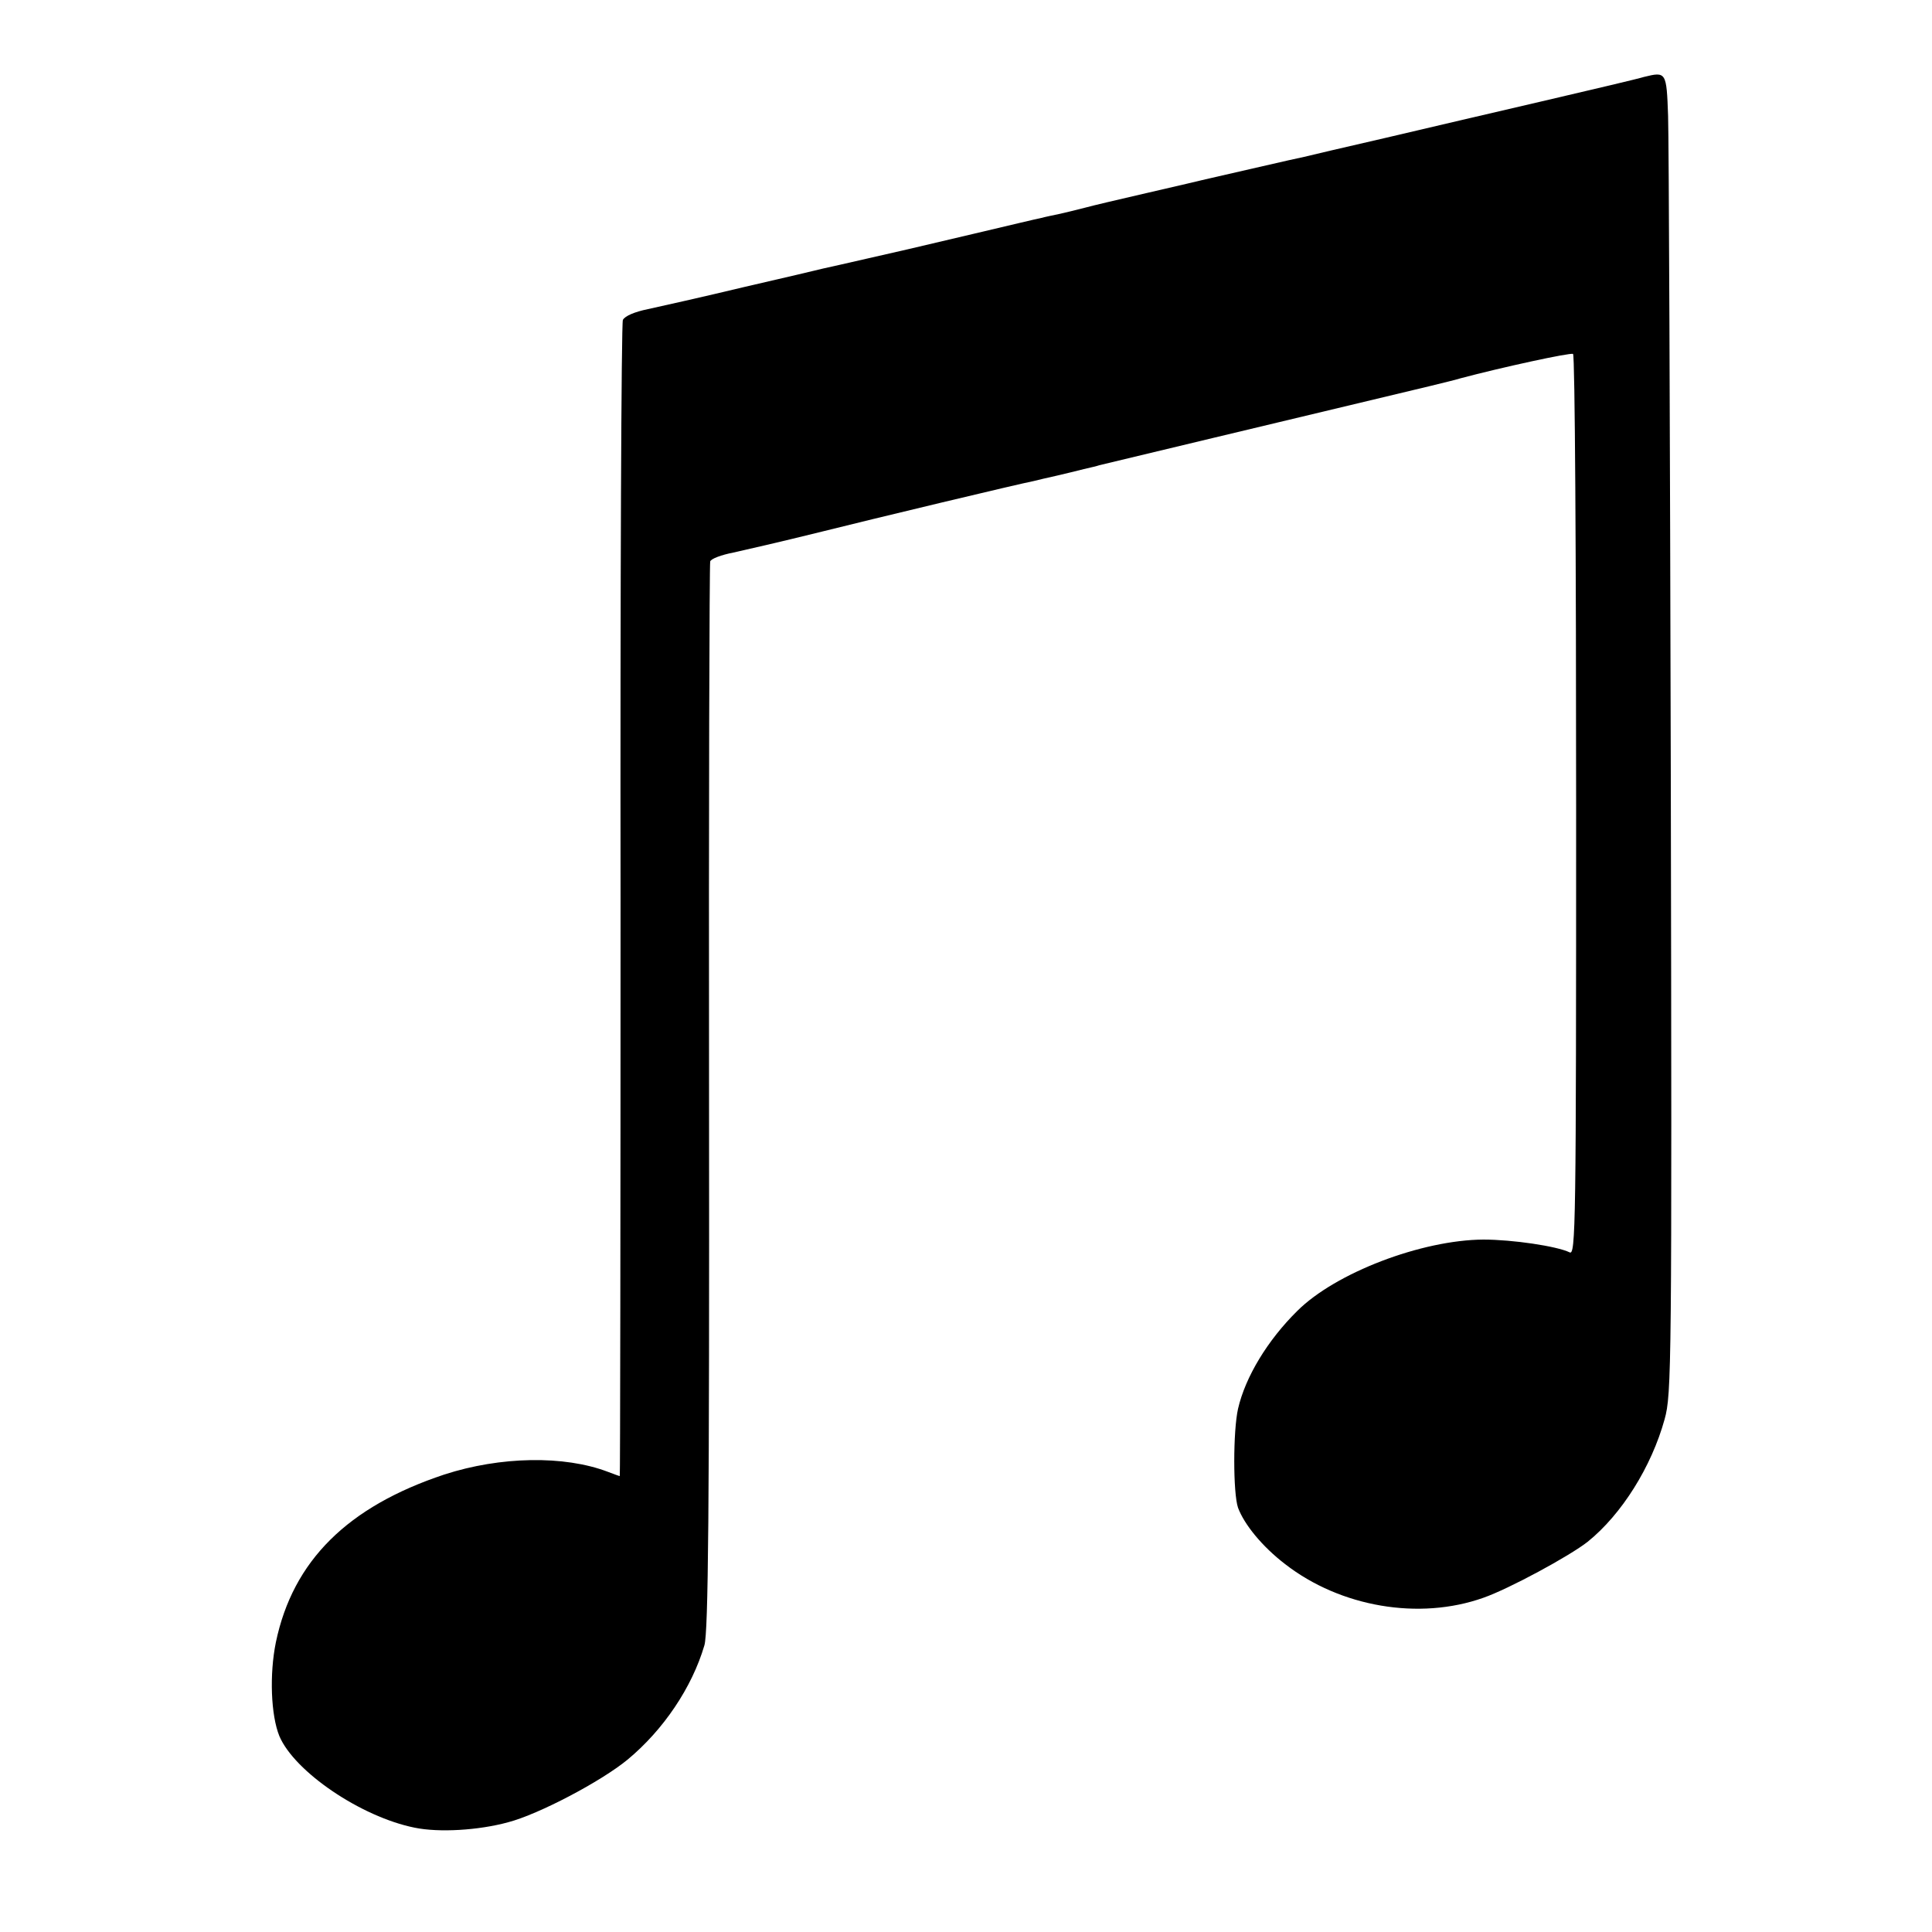 <?xml version="1.0" standalone="no"?>
<!DOCTYPE svg PUBLIC "-//W3C//DTD SVG 20010904//EN"
 "http://www.w3.org/TR/2001/REC-SVG-20010904/DTD/svg10.dtd">
<svg version="1.0" xmlns="http://www.w3.org/2000/svg"
 width="500pt" height="500pt" viewBox="0 0 500 500"
 preserveAspectRatio="xMidYMid meet">
<g transform="translate(0,500) scale(0.1,-0.1)"
fill="#000000" stroke="none">
<path d="M4255 4801 c-16 -5 -131 -32 -255 -61 -124 -29 -310 -72 -415 -97
-104 -24 -199 -46 -210 -49 -17 -3 -206 -47 -255 -58 -8 -2 -76 -18 -150 -35
-74 -17 -146 -34 -160 -38 -39 -10 -44 -11 -70 -17 -14 -3 -34 -7 -45 -10 -11
-2 -90 -21 -175 -41 -85 -20 -162 -38 -170 -40 -14 -3 -187 -43 -220 -50 -8
-2 -100 -24 -205 -48 -104 -25 -216 -50 -248 -57 -35 -7 -60 -18 -65 -28 -4
-9 -7 -686 -6 -1504 0 -819 -1 -1488 -2 -1488 -2 0 -15 5 -31 11 -113 43 -278
40 -423 -7 -250 -83 -392 -223 -436 -434 -17 -83 -13 -189 9 -243 39 -92 211
-209 350 -237 63 -13 165 -7 242 14 80 21 241 106 309 162 93 77 167 187 199
296 10 34 13 344 12 1418 -1 756 1 1380 3 1387 2 7 29 17 60 23 32 7 127 29
212 50 156 39 528 128 565 135 11 3 38 9 60 14 22 5 54 13 70 17 17 4 35 8 40
10 21 5 529 127 710 170 105 25 206 49 225 55 105 28 284 67 291 63 5 -2 8
-529 8 -1169 0 -1091 -1 -1165 -17 -1156 -33 16 -148 33 -223 33 -160 -1 -383
-86 -482 -185 -76 -75 -134 -170 -153 -253 -13 -58 -13 -218 0 -256 16 -43 62
-100 122 -146 143 -111 347 -146 513 -87 66 23 223 108 270 145 88 71 165 194
199 317 18 65 19 127 16 1668 -2 880 -5 1647 -7 1705 -4 114 -5 115 -62 101z"/>
</g>
</svg>
